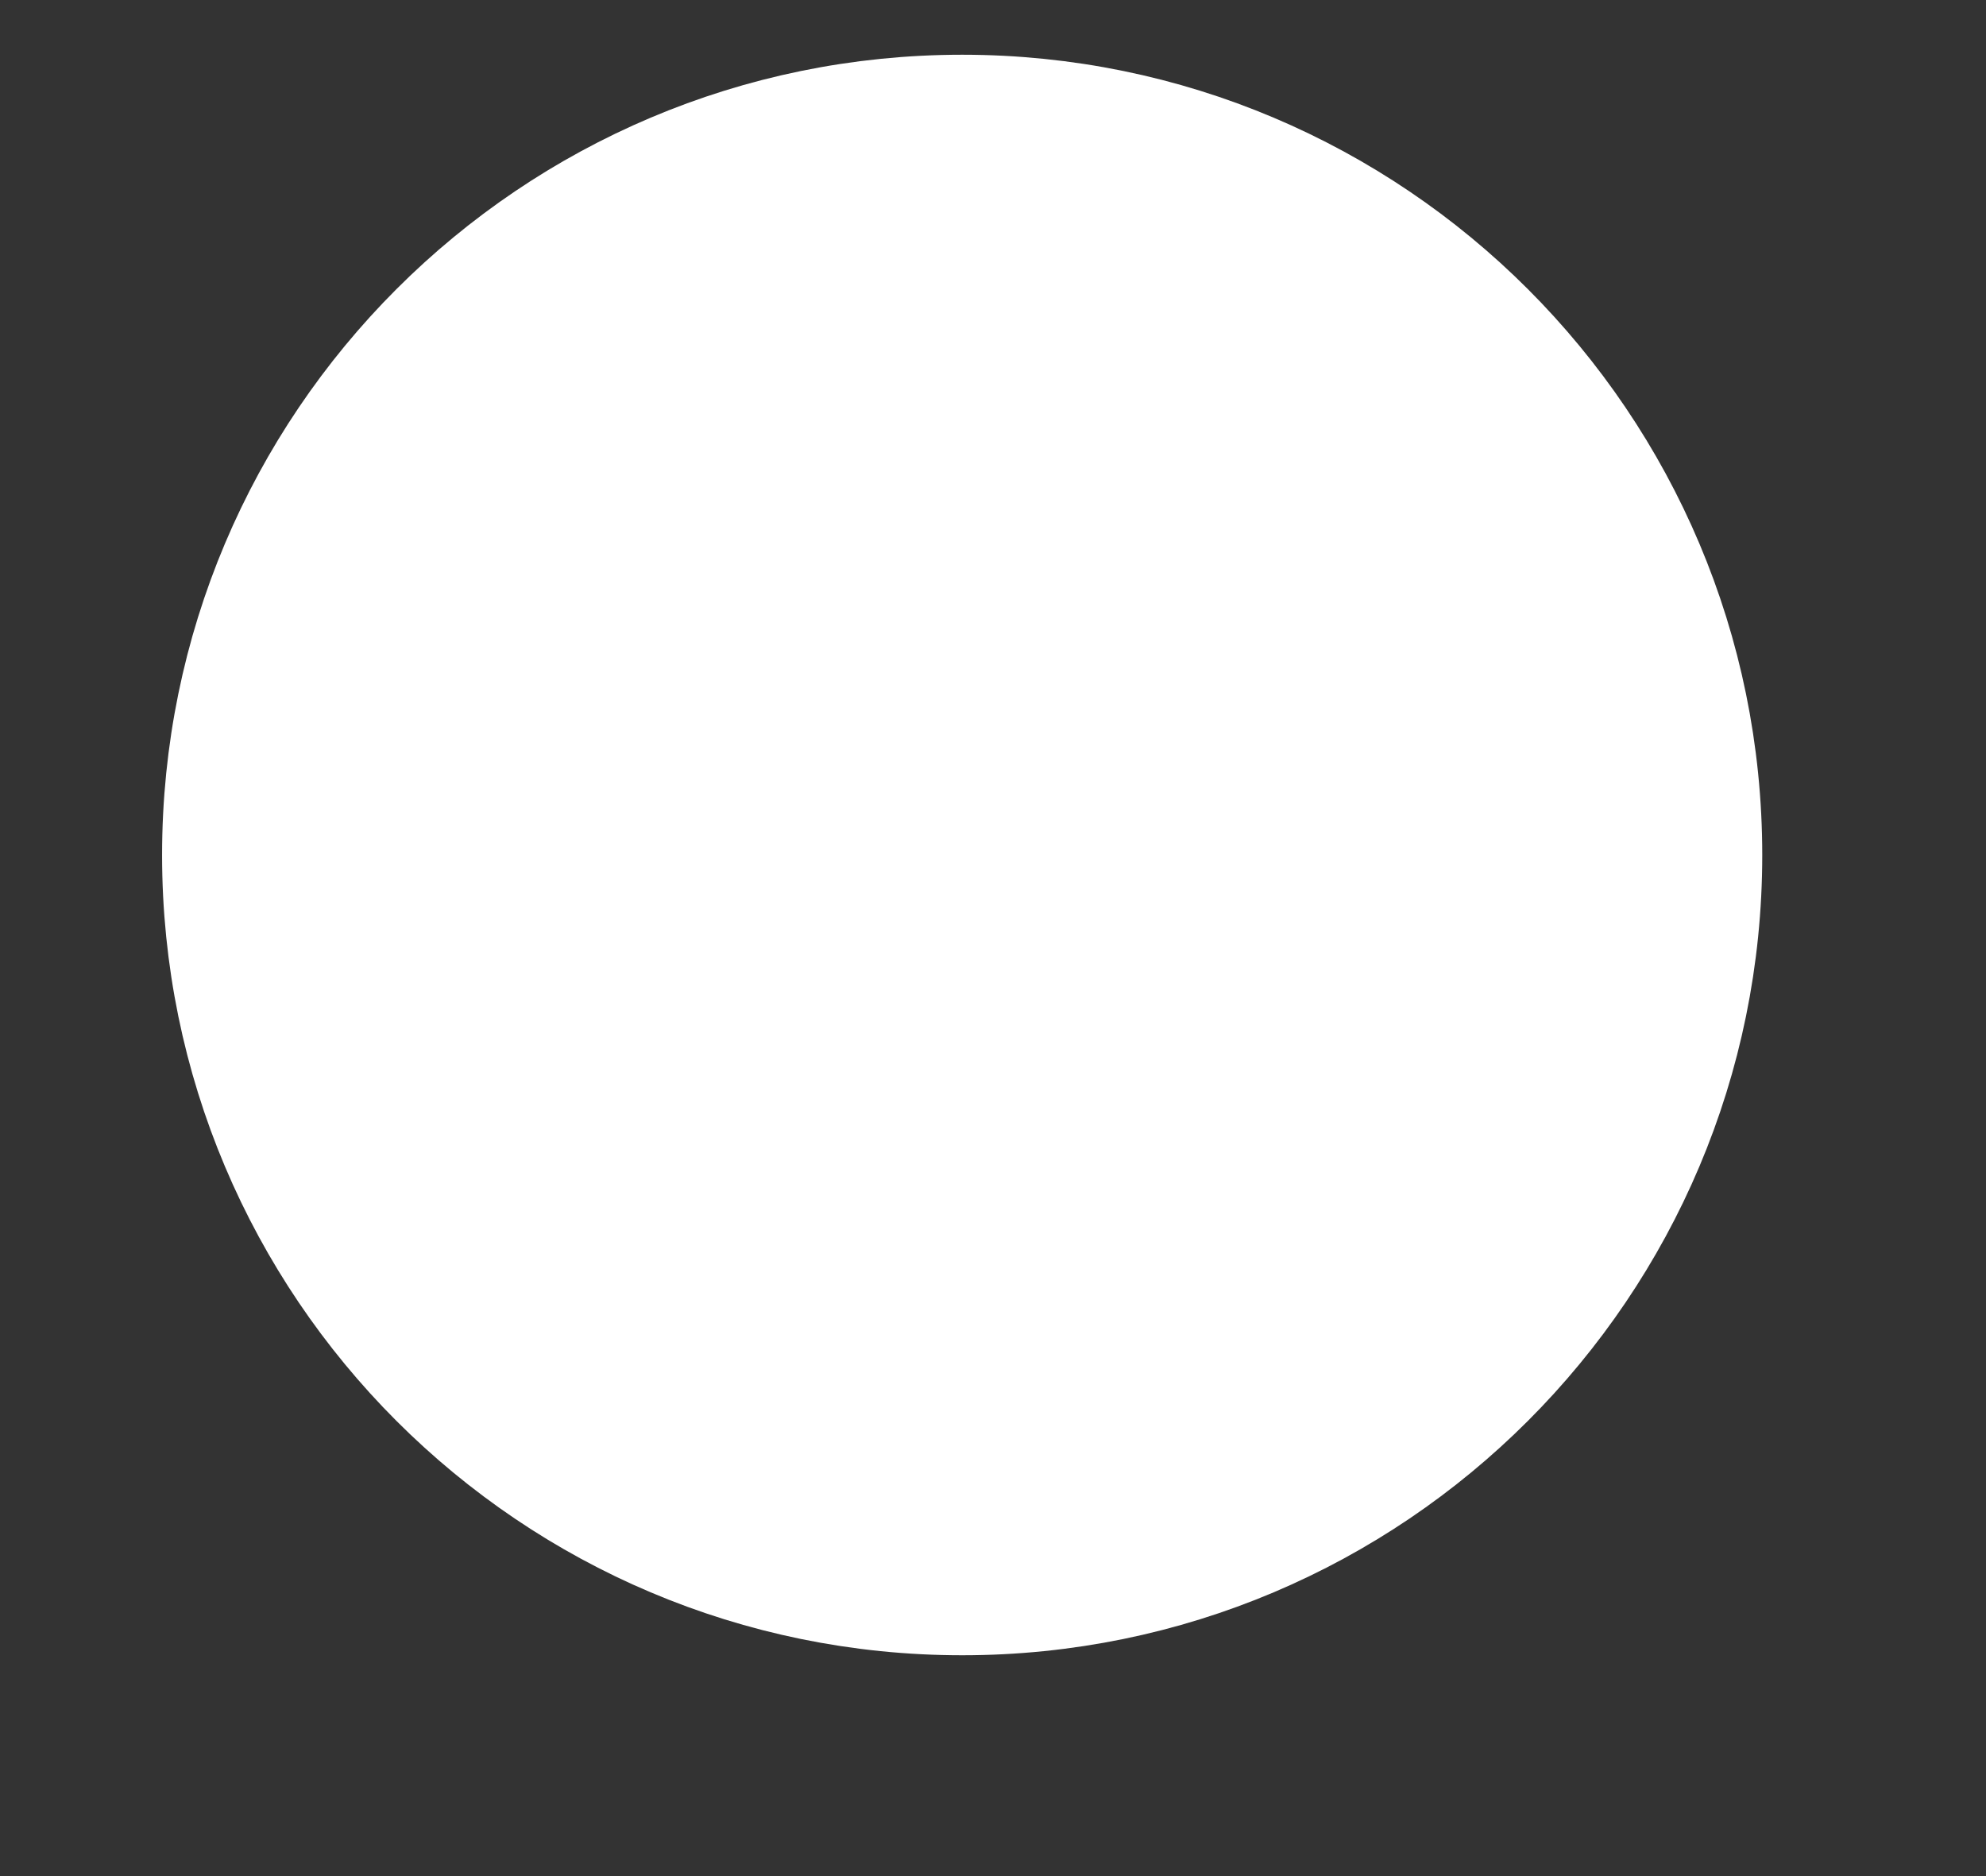 <svg width="18" height="17" viewBox="0 0 18 17" fill="none" xmlns="http://www.w3.org/2000/svg">
<rect x="0" y="0" width="18" height="17" fill="#333333" stroke="none"/>
<path fill-rule="evenodd" clip-rule="evenodd" d="M8.721 0.996C12.449 0.996 15.472 4.019 15.472 7.748C15.472 11.477 12.449 14.499 8.721 14.499C4.992 14.499 1.969 11.477 1.969 7.748C1.969 4.019 4.992 0.996 8.721 0.996Z" fill="white" stroke="white"/>
</svg>
